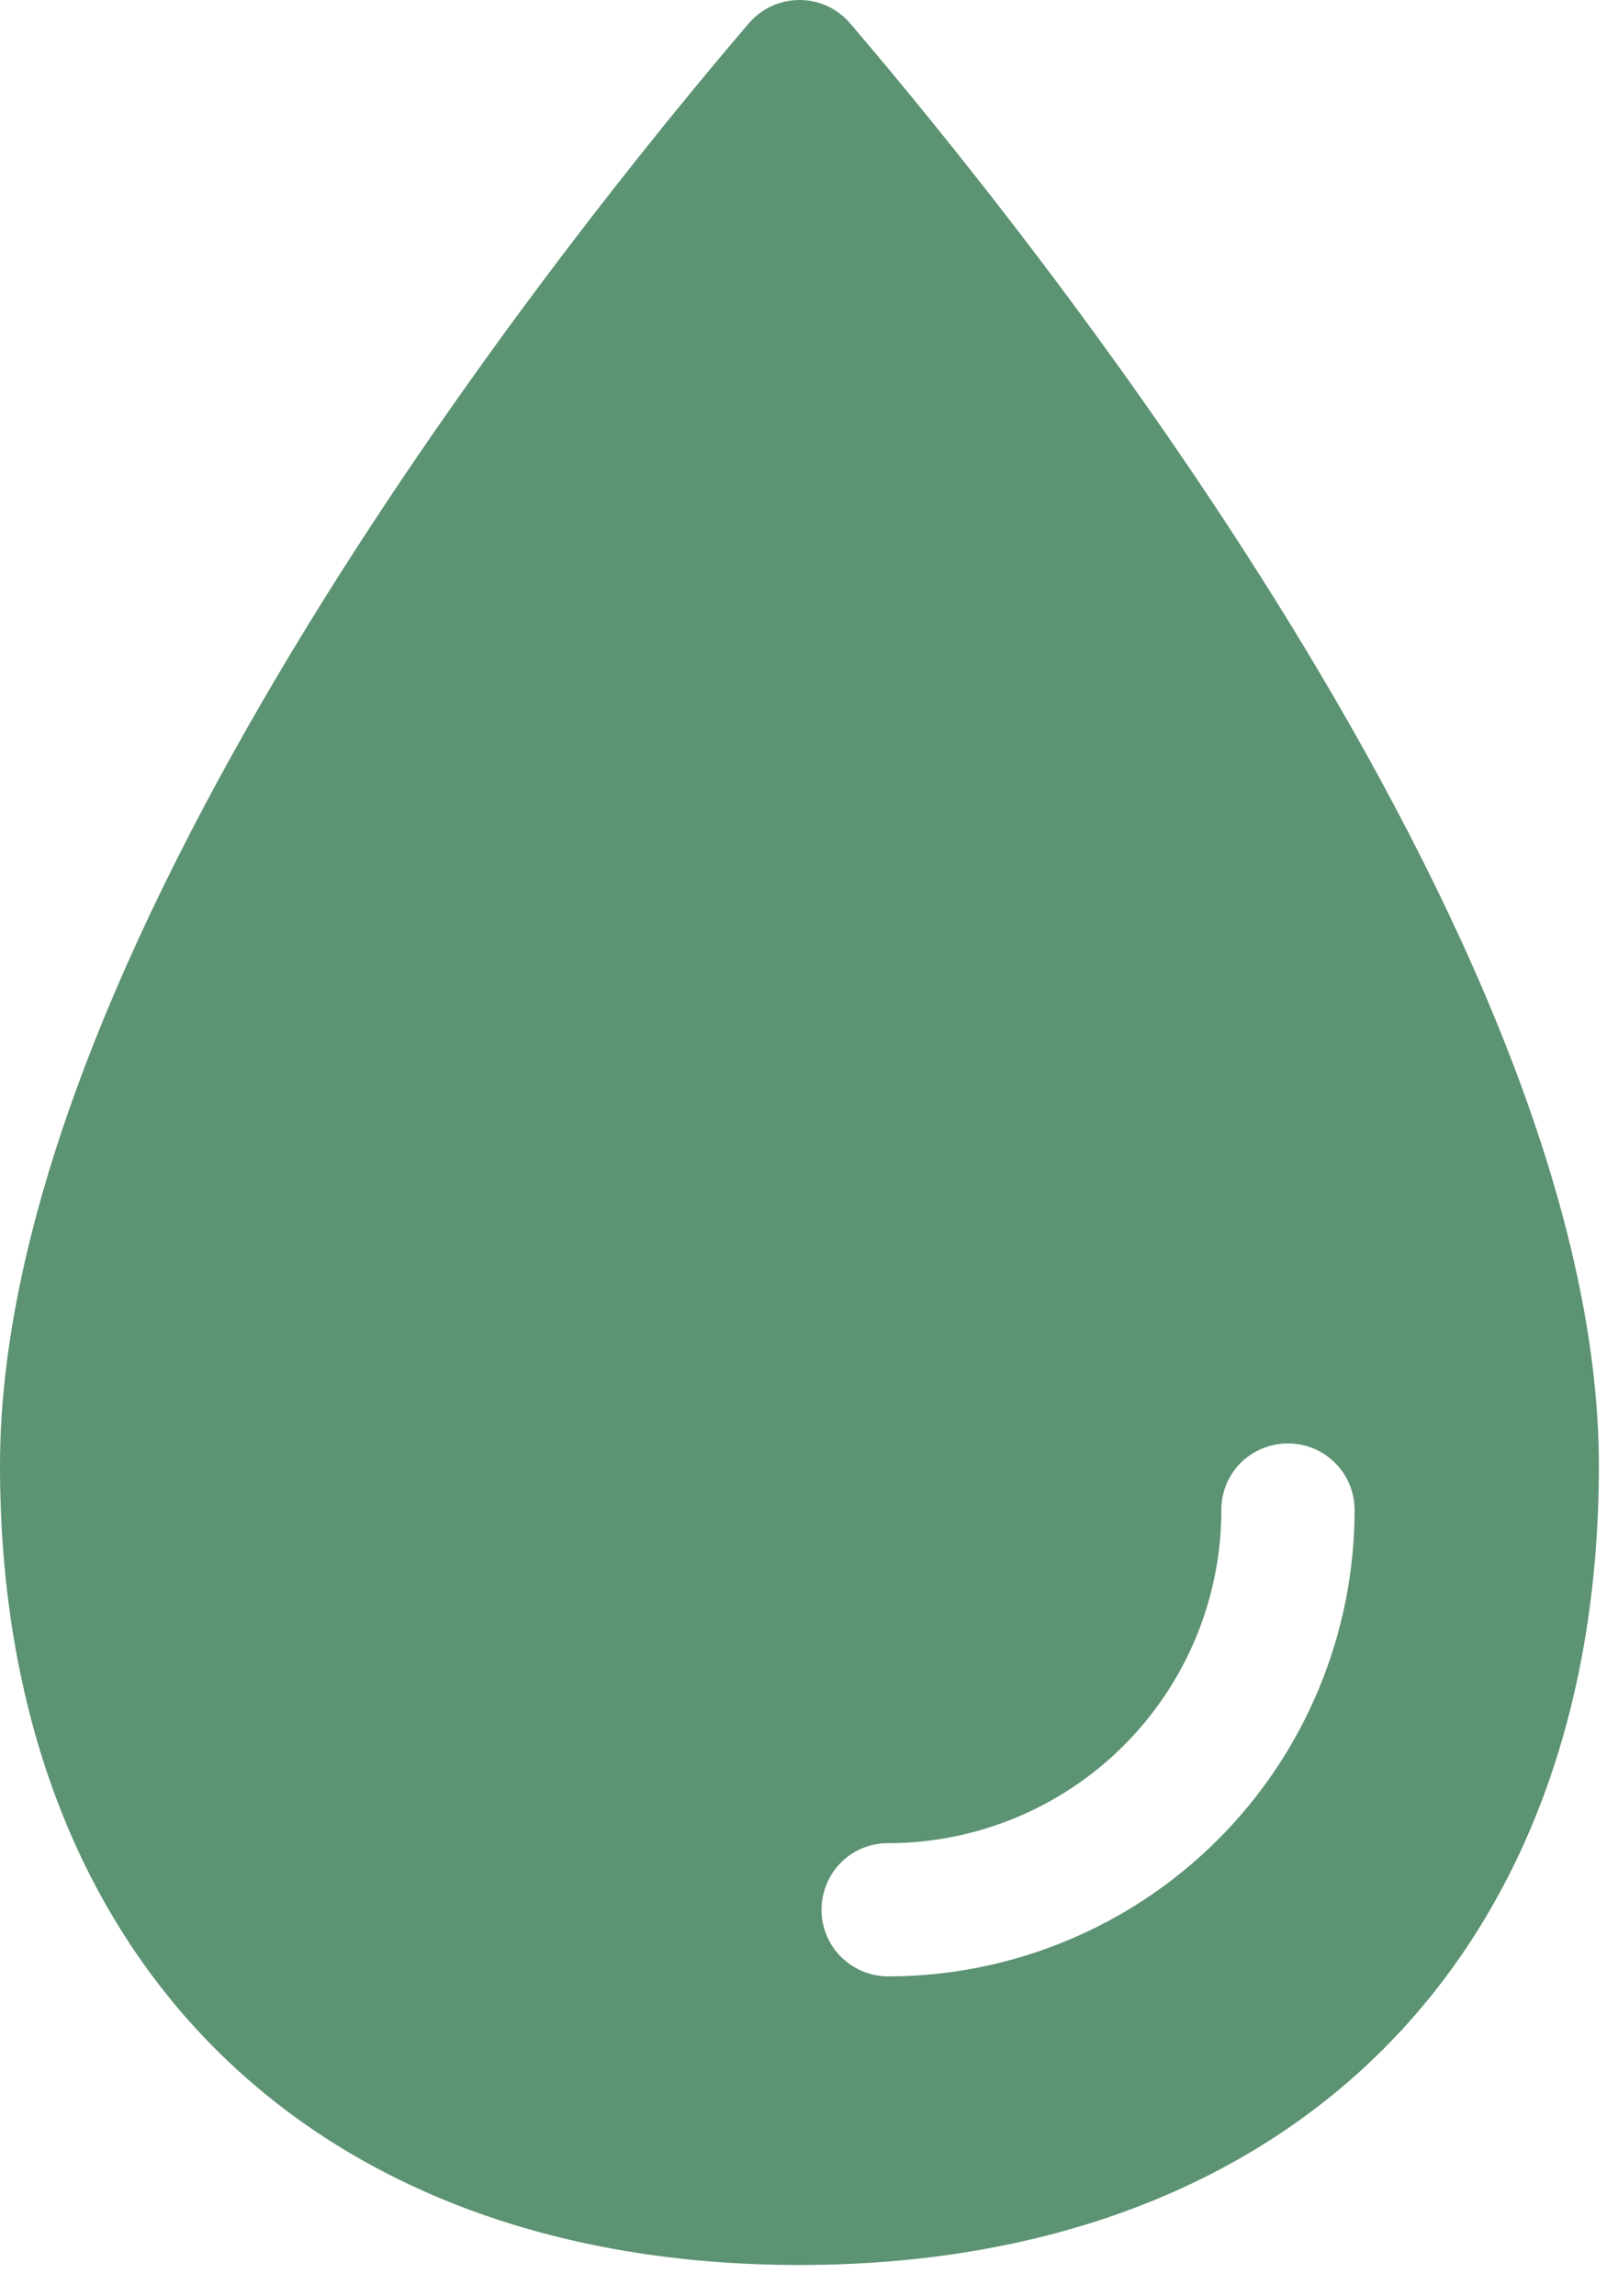 <?xml version="1.0" encoding="UTF-8"?> <svg xmlns="http://www.w3.org/2000/svg" width="35" height="50" viewBox="0 0 35 50" fill="none"> <path d="M18.514 0.507C18.378 0.348 18.209 0.22 18.019 0.133C17.829 0.045 17.622 0 17.412 0C17.203 0 16.996 0.045 16.806 0.133C16.615 0.22 16.446 0.348 16.31 0.507C12.482 4.982 0 20.455 0 31.916C0 42.596 6.728 49.319 17.412 49.319C28.096 49.319 34.823 42.596 34.823 31.916C34.823 20.455 22.341 4.982 18.514 0.507ZM19.346 43.035C19.114 43.035 18.885 42.98 18.678 42.873C18.472 42.767 18.294 42.613 18.159 42.423C18.025 42.234 17.938 42.015 17.906 41.785C17.874 41.554 17.898 41.32 17.975 41.101C18.074 40.815 18.261 40.568 18.508 40.394C18.756 40.221 19.052 40.13 19.355 40.134C21.275 40.13 23.116 39.366 24.474 38.008C25.832 36.651 26.597 34.811 26.601 32.891C26.597 32.589 26.688 32.293 26.861 32.045C27.035 31.797 27.282 31.611 27.568 31.512C27.788 31.435 28.022 31.411 28.252 31.443C28.482 31.475 28.701 31.562 28.891 31.696C29.081 31.831 29.235 32.008 29.342 32.215C29.448 32.421 29.503 32.65 29.503 32.883C29.5 35.574 28.429 38.155 26.525 40.058C24.621 41.961 22.039 43.032 19.346 43.035Z" fill="#5C9372"></path> </svg> 